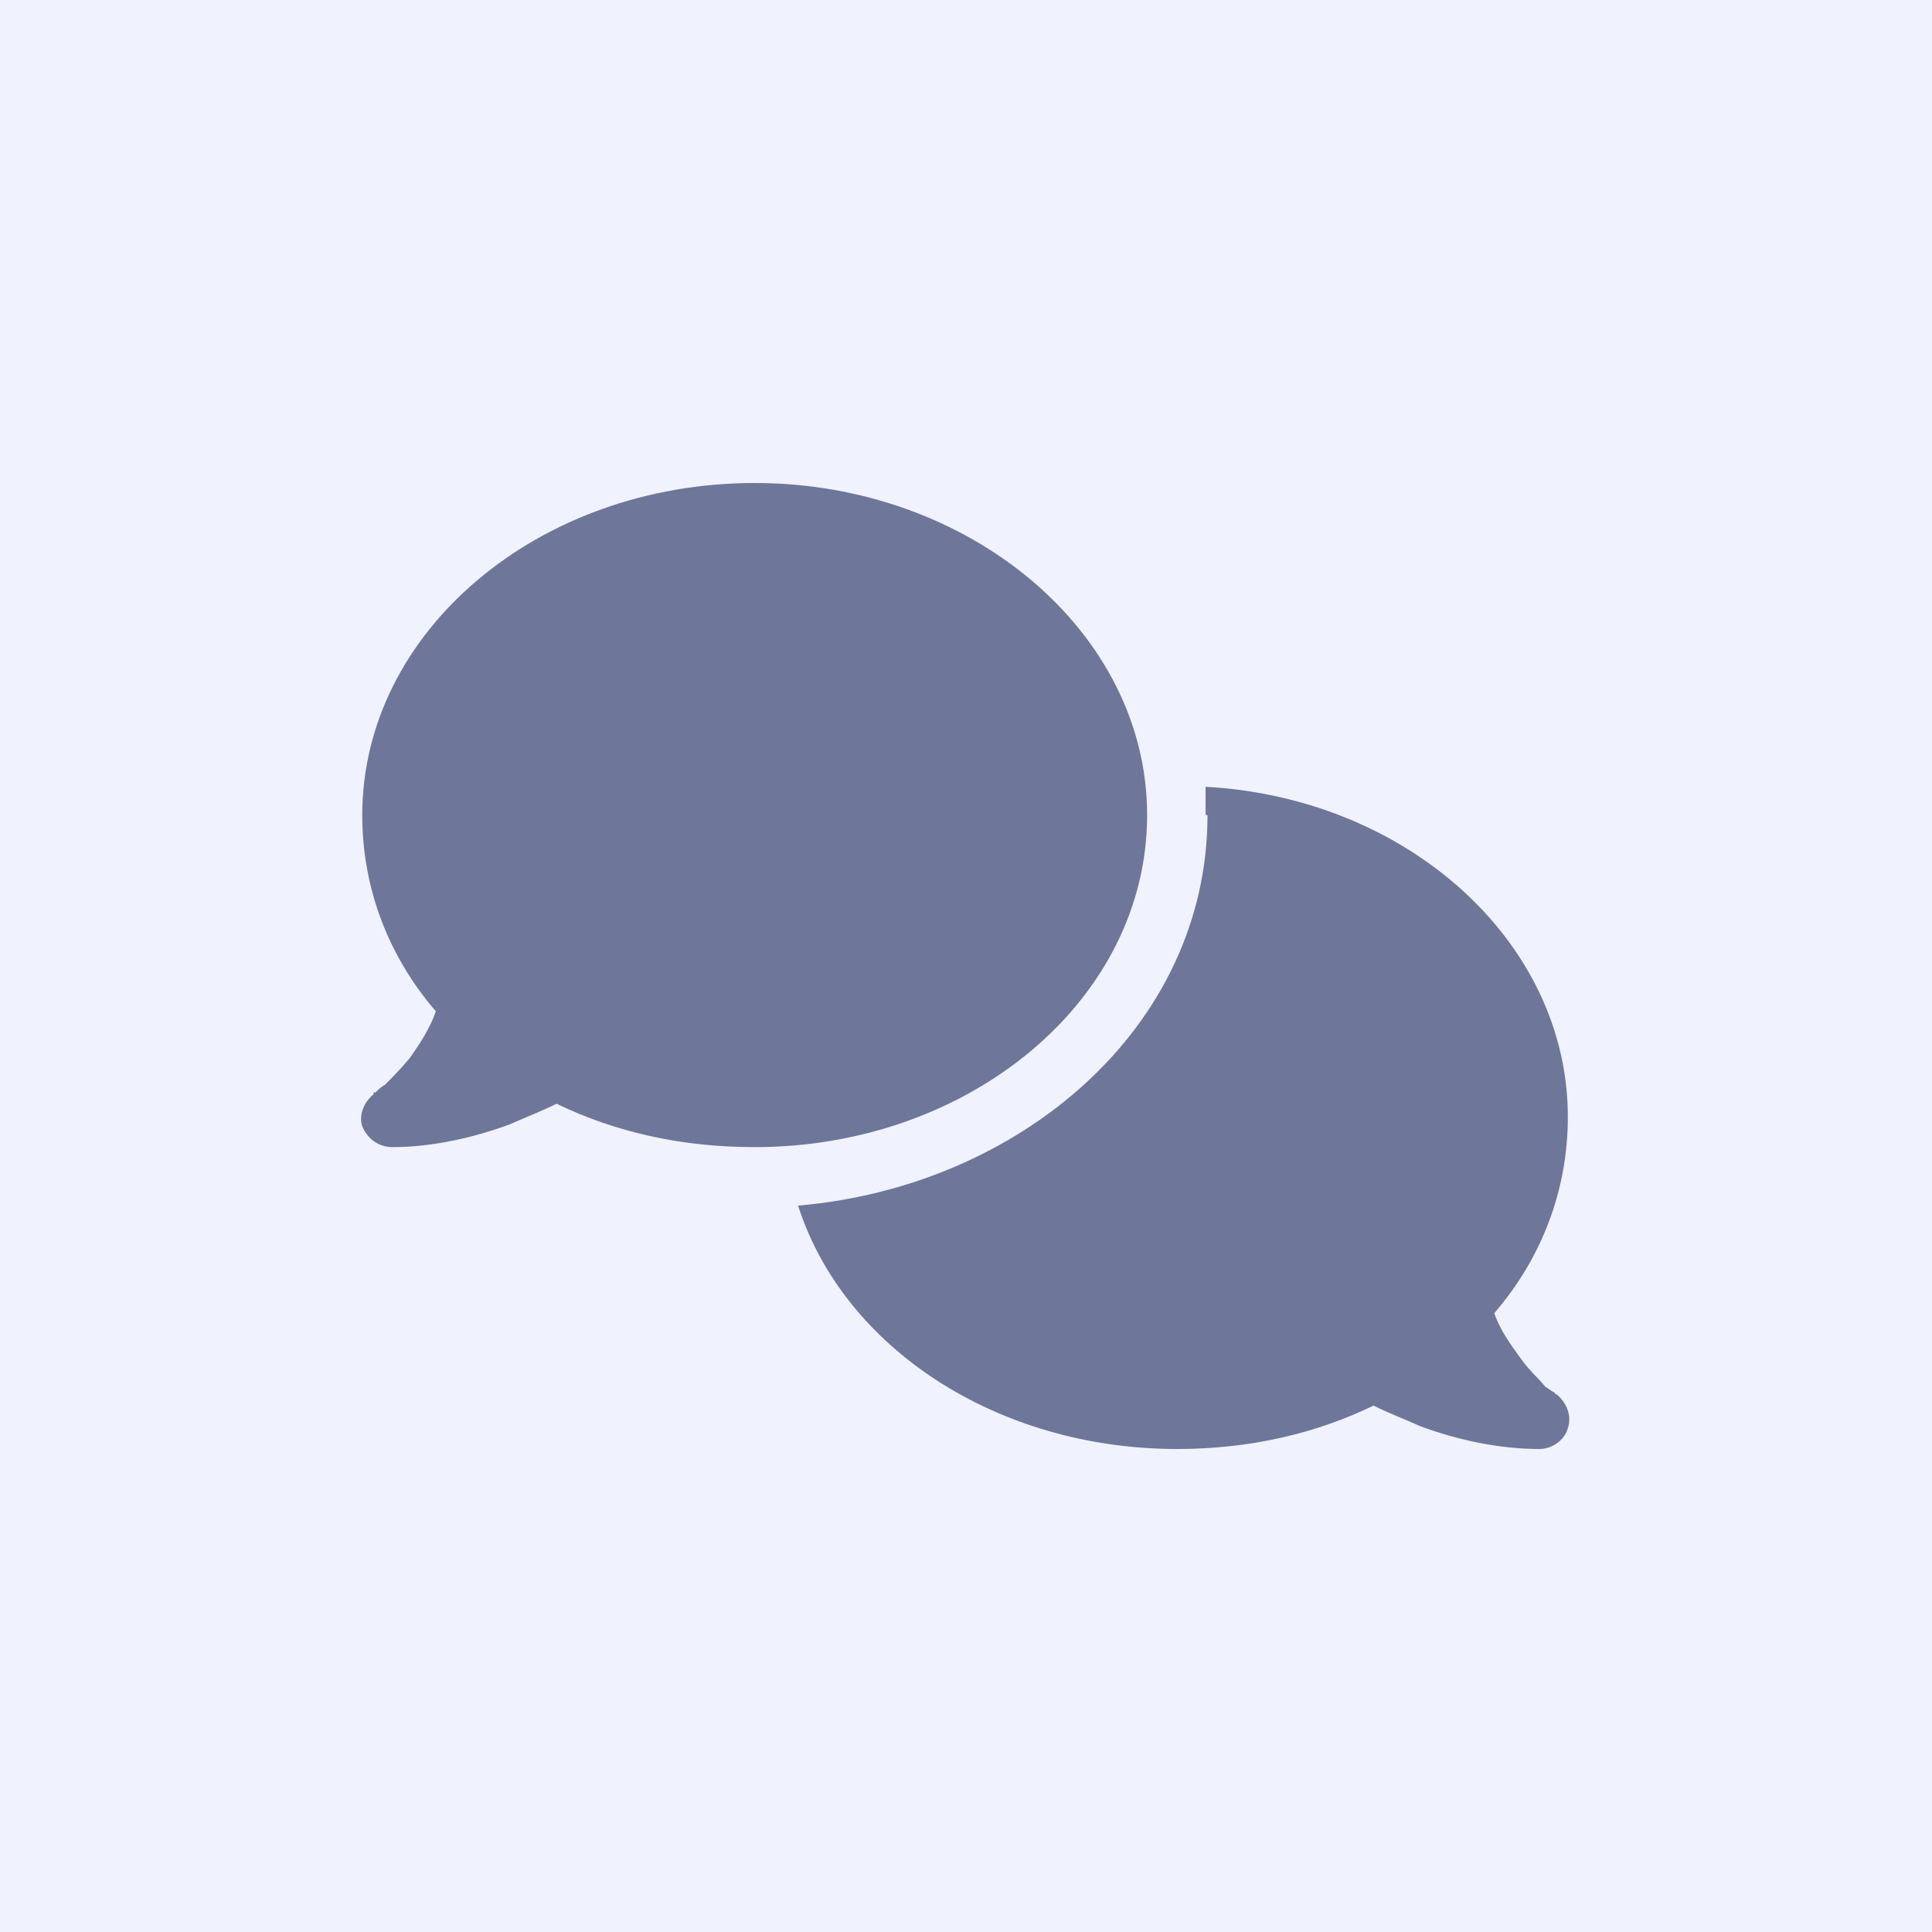 <?xml version="1.0" encoding="utf-8"?>
<svg xmlns="http://www.w3.org/2000/svg" width="48" height="48" viewBox="0 0 48 48" fill="none">
  <rect width="48" height="48" fill="#F0F3FE"/>
  <path d="M18.75 28.5C24.094 28.5 28.5 24.844 28.5 20.25C28.5 15.703 24.094 12 18.75 12C13.359 12 9 15.703 9 20.25C9 22.078 9.656 23.766 10.828 25.125C10.688 25.547 10.406 25.969 10.172 26.297C9.938 26.578 9.703 26.812 9.562 26.953C9.469 27 9.375 27.094 9.328 27.141H9.281V27.188C9.047 27.375 8.906 27.703 9 27.984C9.141 28.312 9.422 28.5 9.75 28.5C10.734 28.5 11.766 28.266 12.656 27.938C13.078 27.75 13.453 27.609 13.828 27.422C15.281 28.125 16.922 28.5 18.75 28.5ZM30 20.25C30 25.547 25.312 29.484 19.828 29.953C20.953 33.469 24.75 36 29.25 36C31.031 36 32.672 35.625 34.125 34.922C34.5 35.109 34.875 35.25 35.297 35.438C36.188 35.766 37.219 36 38.25 36C38.531 36 38.859 35.812 38.953 35.484C39.047 35.203 38.953 34.875 38.672 34.641C38.672 34.641 38.625 34.641 38.625 34.594C38.578 34.594 38.484 34.5 38.391 34.453C38.25 34.266 38.016 34.078 37.781 33.75C37.547 33.422 37.266 33.047 37.125 32.625C38.297 31.266 38.953 29.578 38.953 27.75C38.953 23.438 35.016 19.828 29.953 19.547C29.953 19.781 29.953 20.016 29.953 20.25H30Z" fill="#6E779A"/>
</svg>